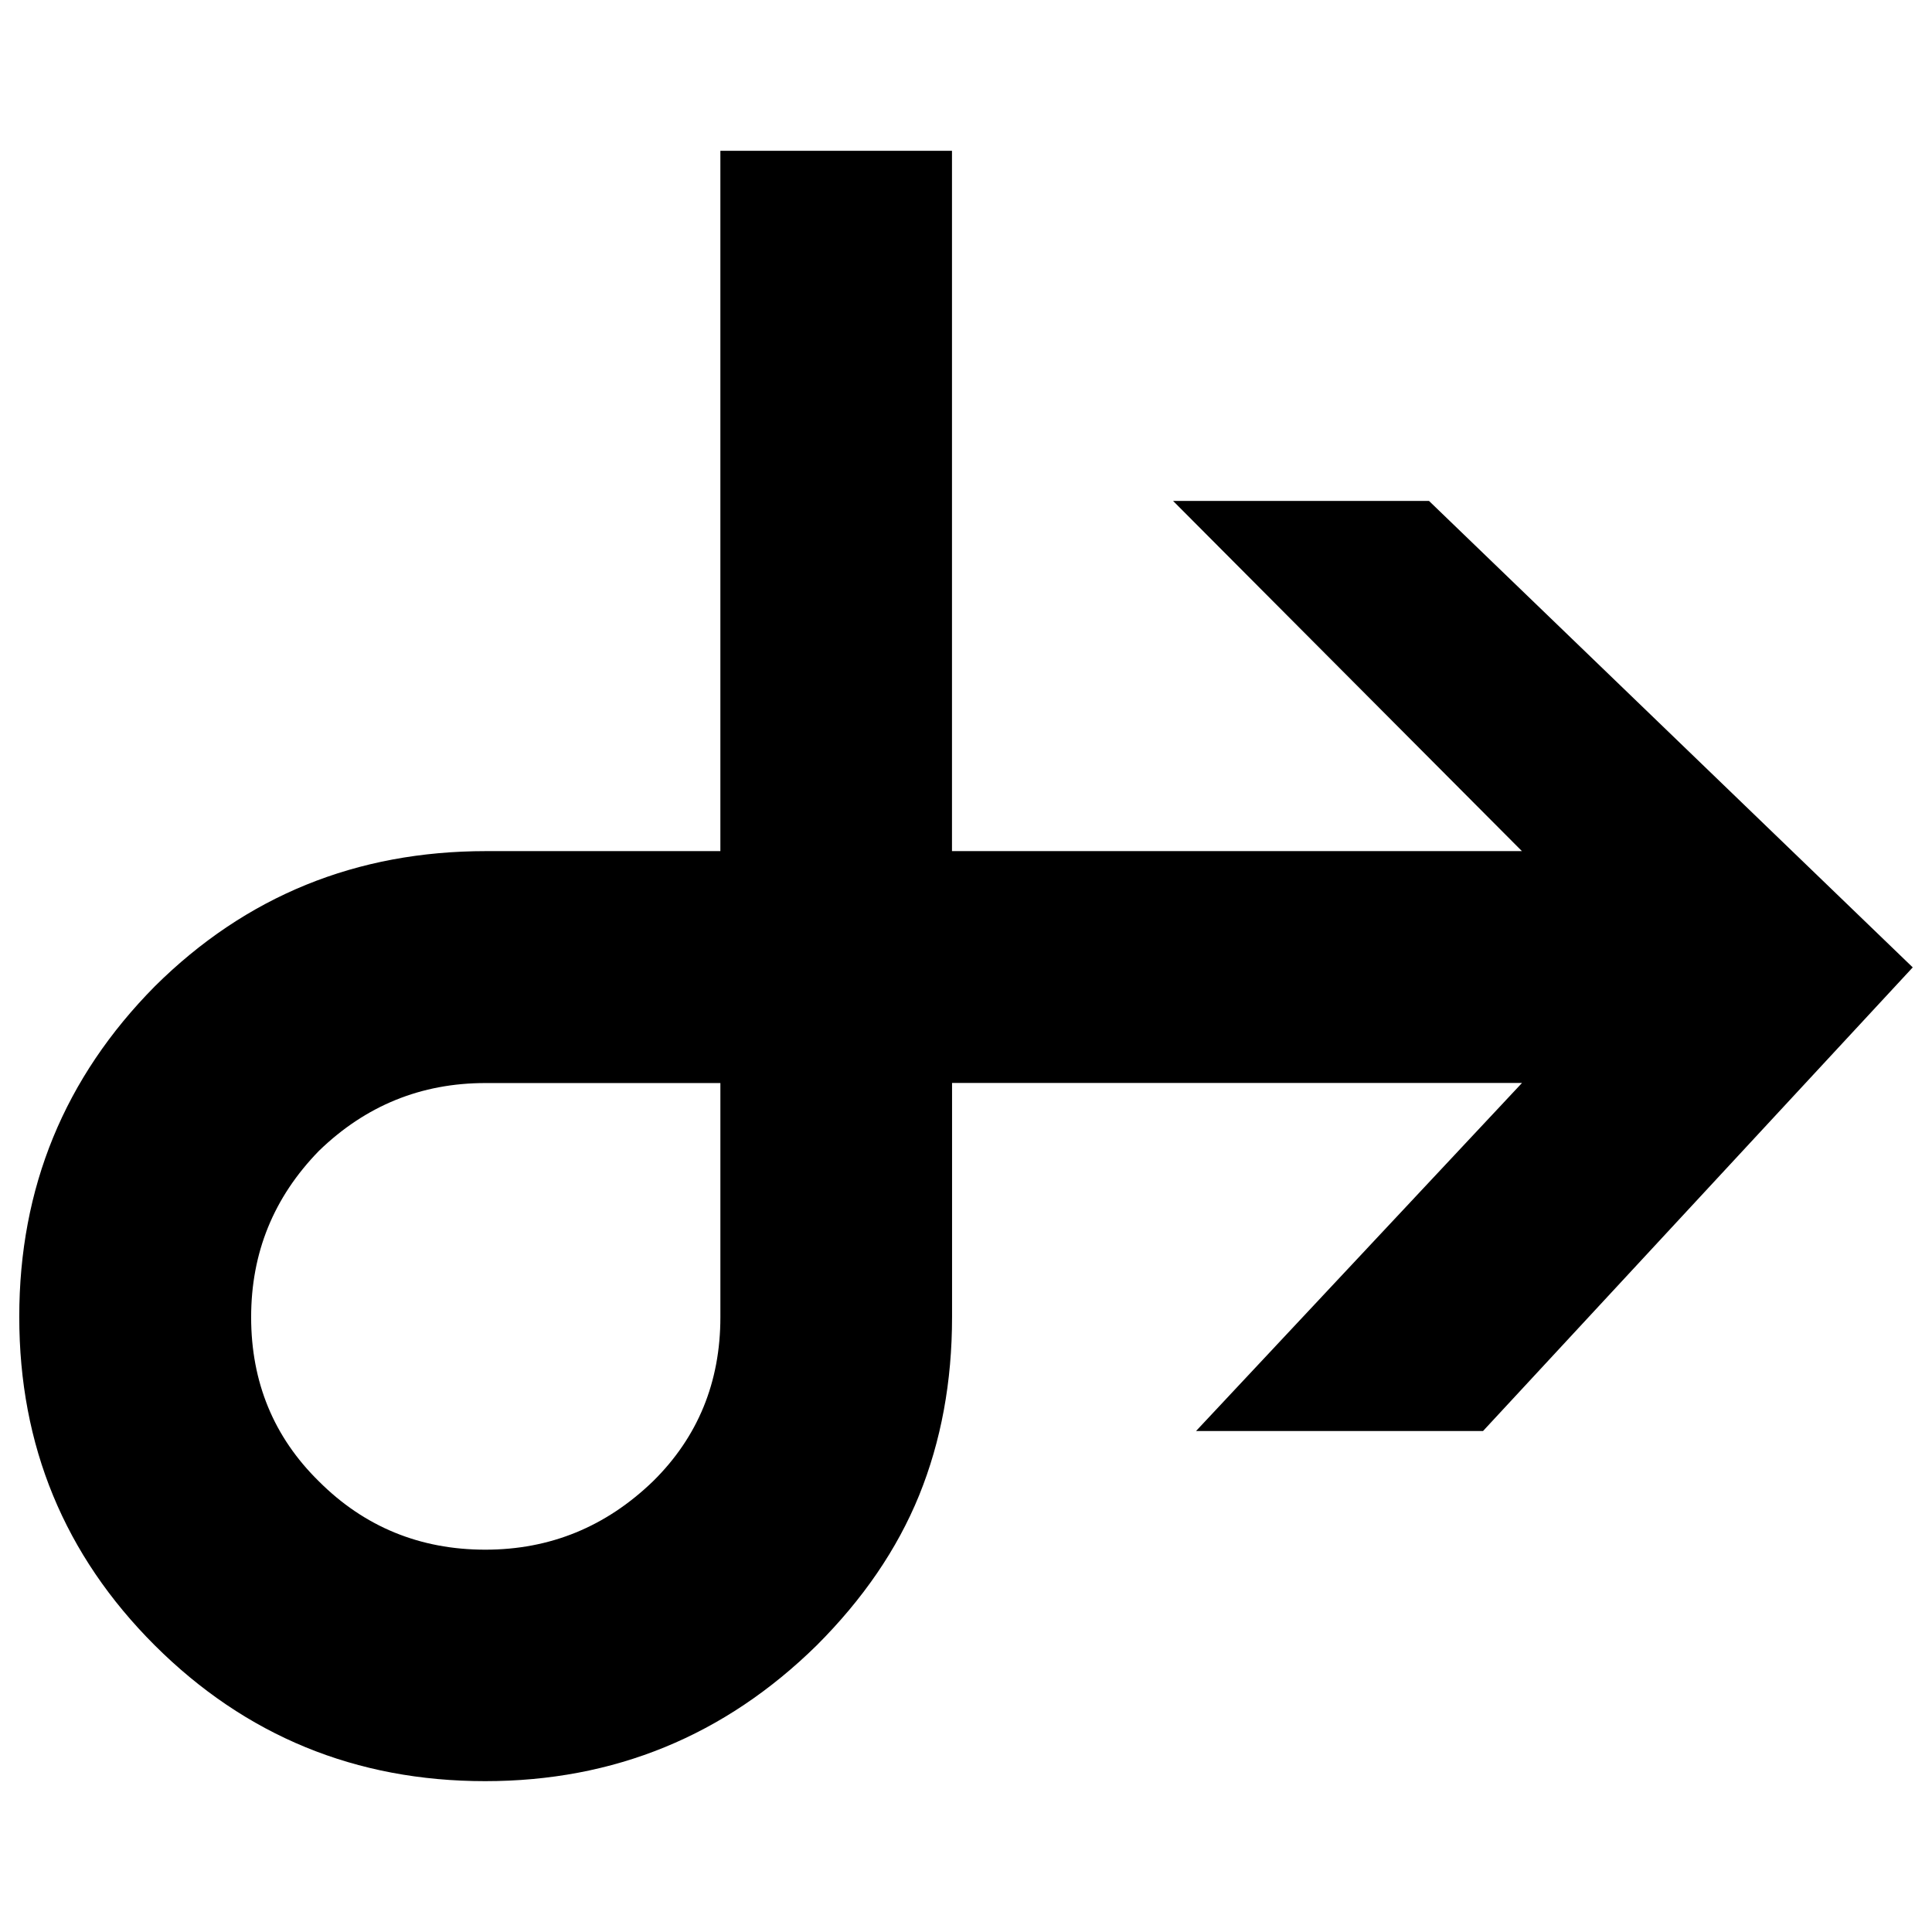 <?xml version="1.0" encoding="UTF-8"?>
<!-- The Best Svg Icon site in the world: iconSvg.co, Visit us! https://iconsvg.co -->
<svg fill="#000000" width="800px" height="800px" version="1.1" viewBox="144 144 512 512" xmlns="http://www.w3.org/2000/svg">
 <path d="m522.7 276.75h-67.824l92.449 92.805h-151.04v-185.59h-61.379v185.59h-62.094c-34.344 0-63.625 11.883-87.746 35.793-23.992 24.246-35.961 53.402-35.961 87.621 0 34.195 11.965 63.145 35.895 87.055 24.059 23.992 53.301 36 87.578 36 34.152 0 63.461-12.008 87.871-36 12.176-12.176 21.266-25.359 27.121-39.719 5.836-14.379 8.734-30.145 8.734-47.254v-62.051h151.04l-86.383 92.238h76.055l113.88-122.87zm-187.79 216.32c0 17.191-5.941 31.762-17.887 43.516-12.469 12.008-27.207 18.094-44.418 18.094-17.297 0-32.055-6.066-44.082-18.094-12.008-11.777-17.969-26.344-17.969-43.516 0-17.066 5.941-31.738 17.969-44.082 12.406-12.027 27.145-17.969 44.082-17.969h62.305z"/>
</svg>